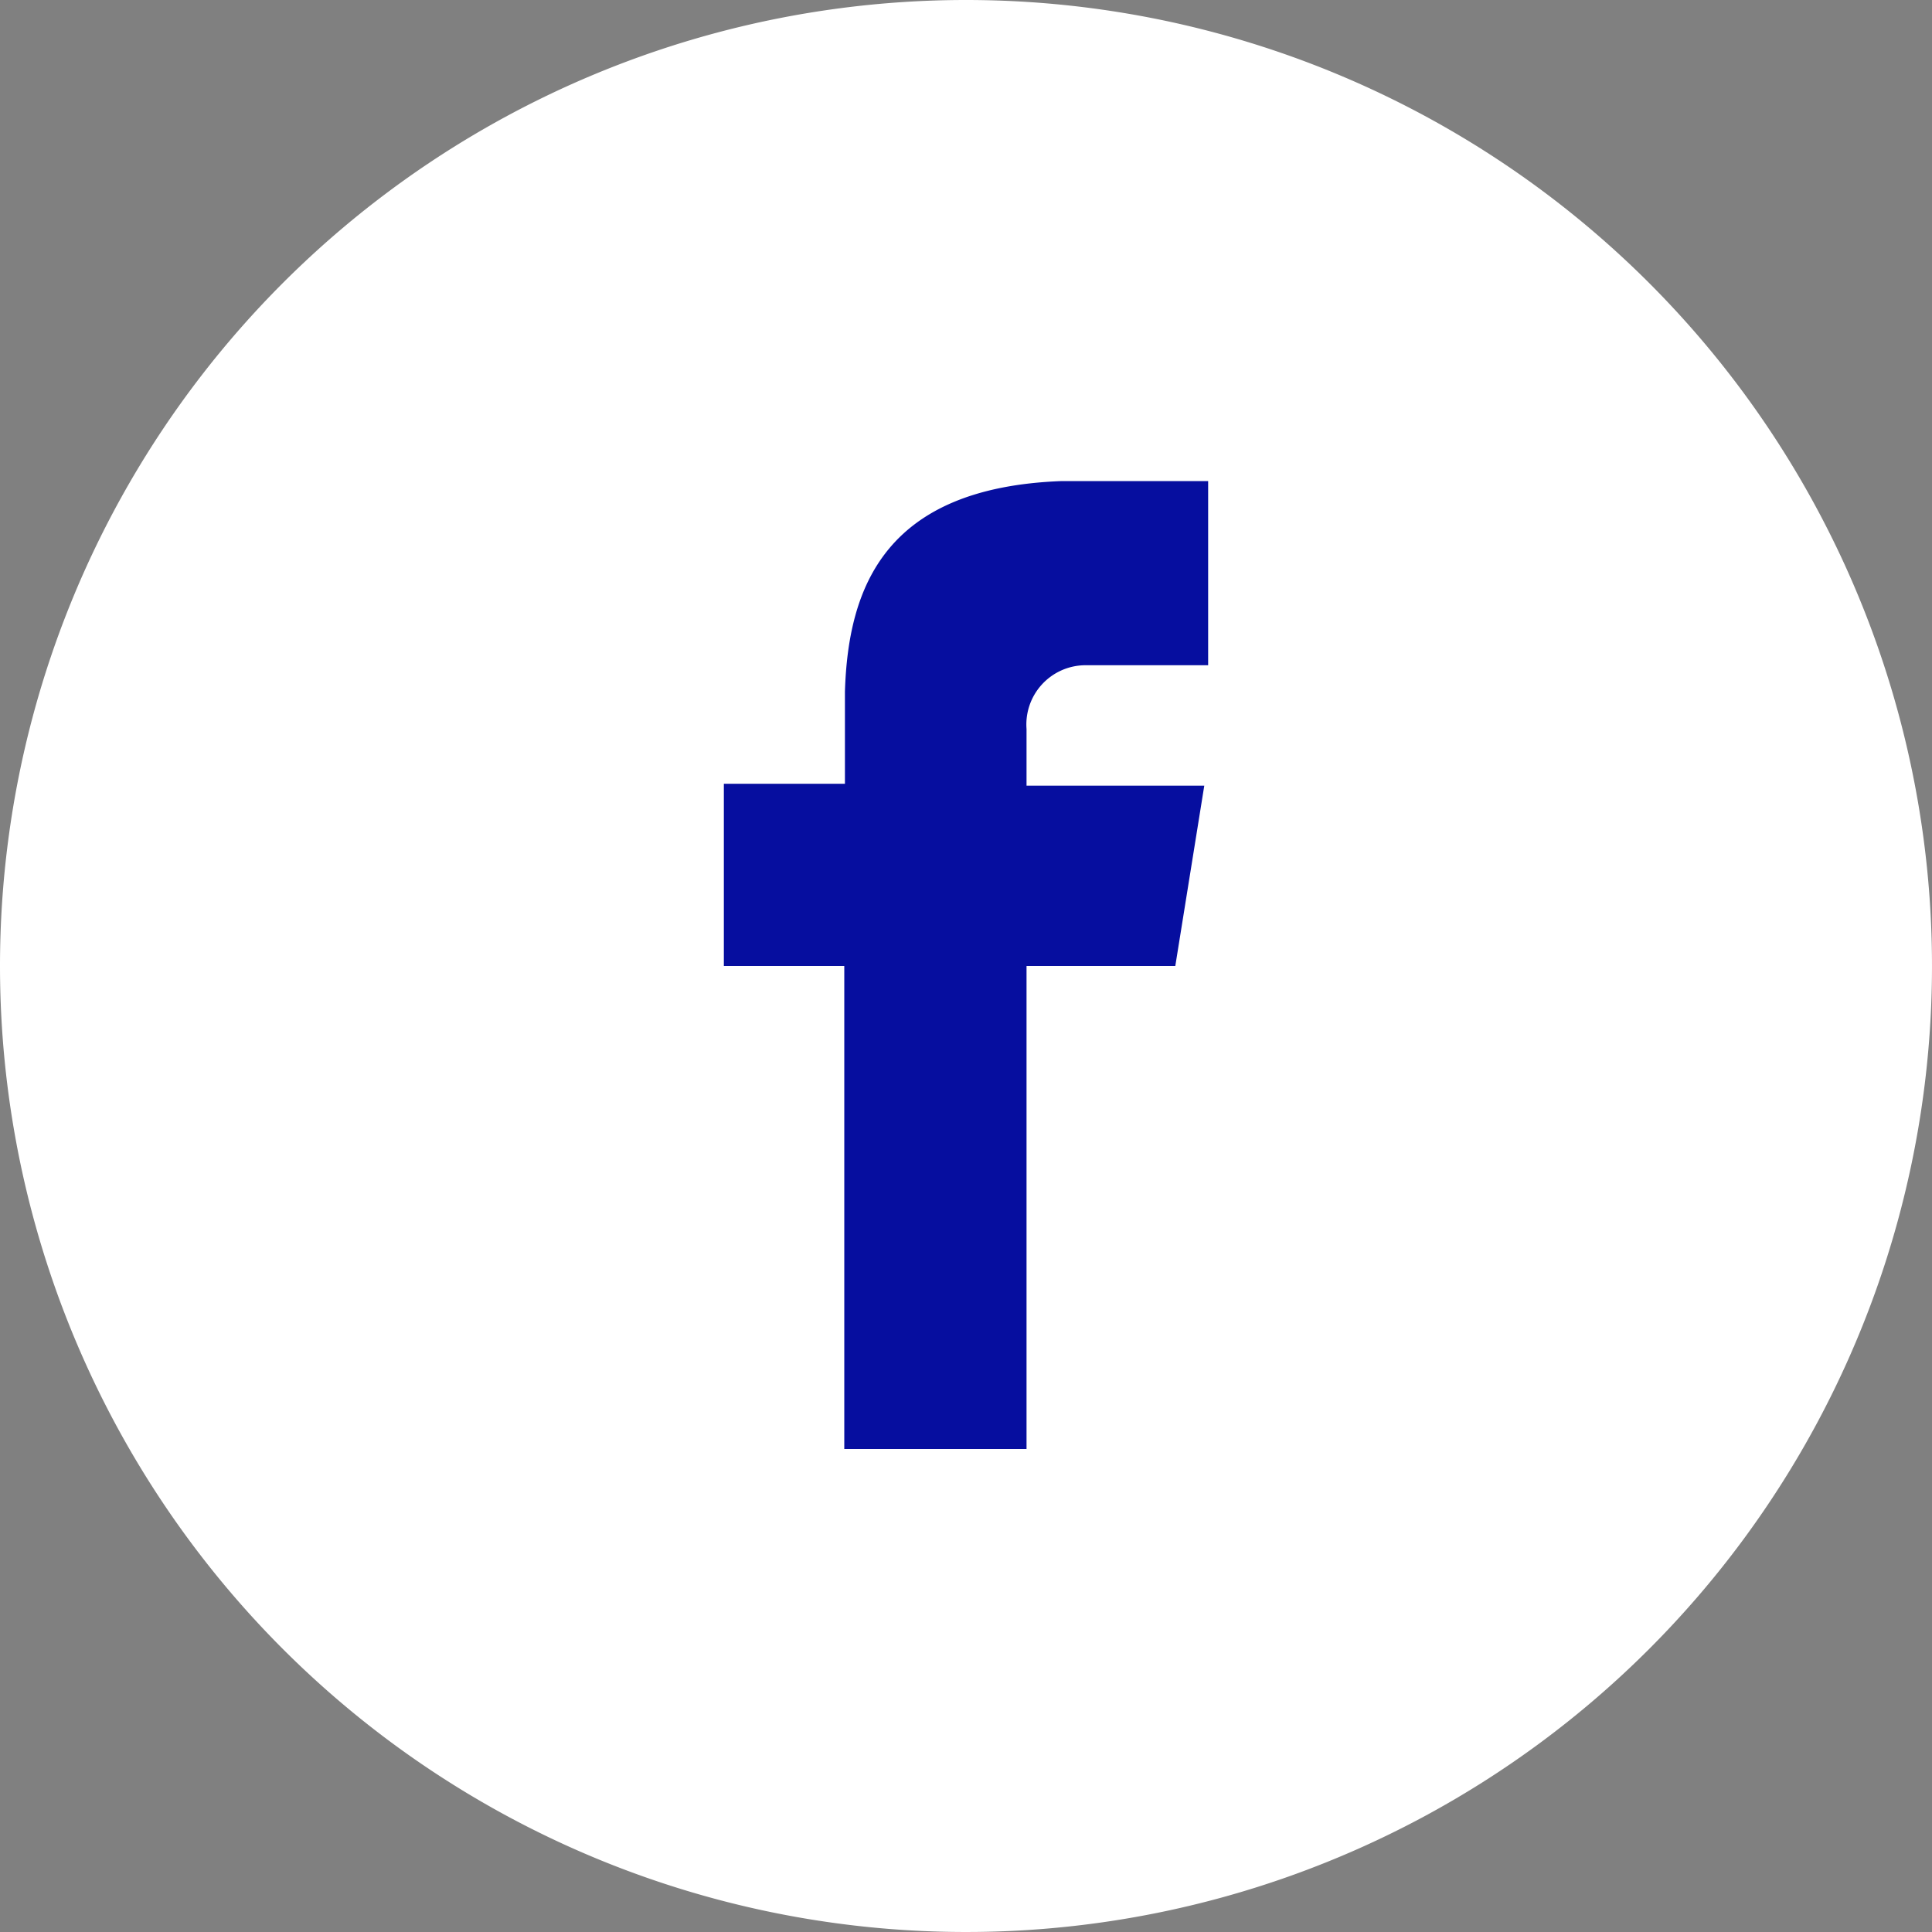 <svg id="Layer_1" data-name="Layer 1" xmlns="http://www.w3.org/2000/svg" width="30" height="30" viewBox="0 0 30 30">
  <rect x="0" y="0" width="30" height="30" fill="#808080" stroke="none"/>
  <defs>
    <style>
      .cls-1 {
        fill: #fff;
      }

      .cls-2 {
        fill: #060e9f;
      }
    </style>
  </defs>
  <title>facebook</title>
  <path class="cls-1" d="M15,0A15,15,0,1,1,0,15,15,15,0,0,1,15,0Z"/>
  <path class="cls-2" d="M16.83,10.33h1.93V7.47H16.49c-2.75.1-3.32,1.65-3.37,3.27h0v1.43H11.24V15h1.87v7.5h2.83V15h2.31l0.45-2.8H15.94V11.32A0.92,0.92,0,0,1,16.83,10.33Z"/>
</svg>
